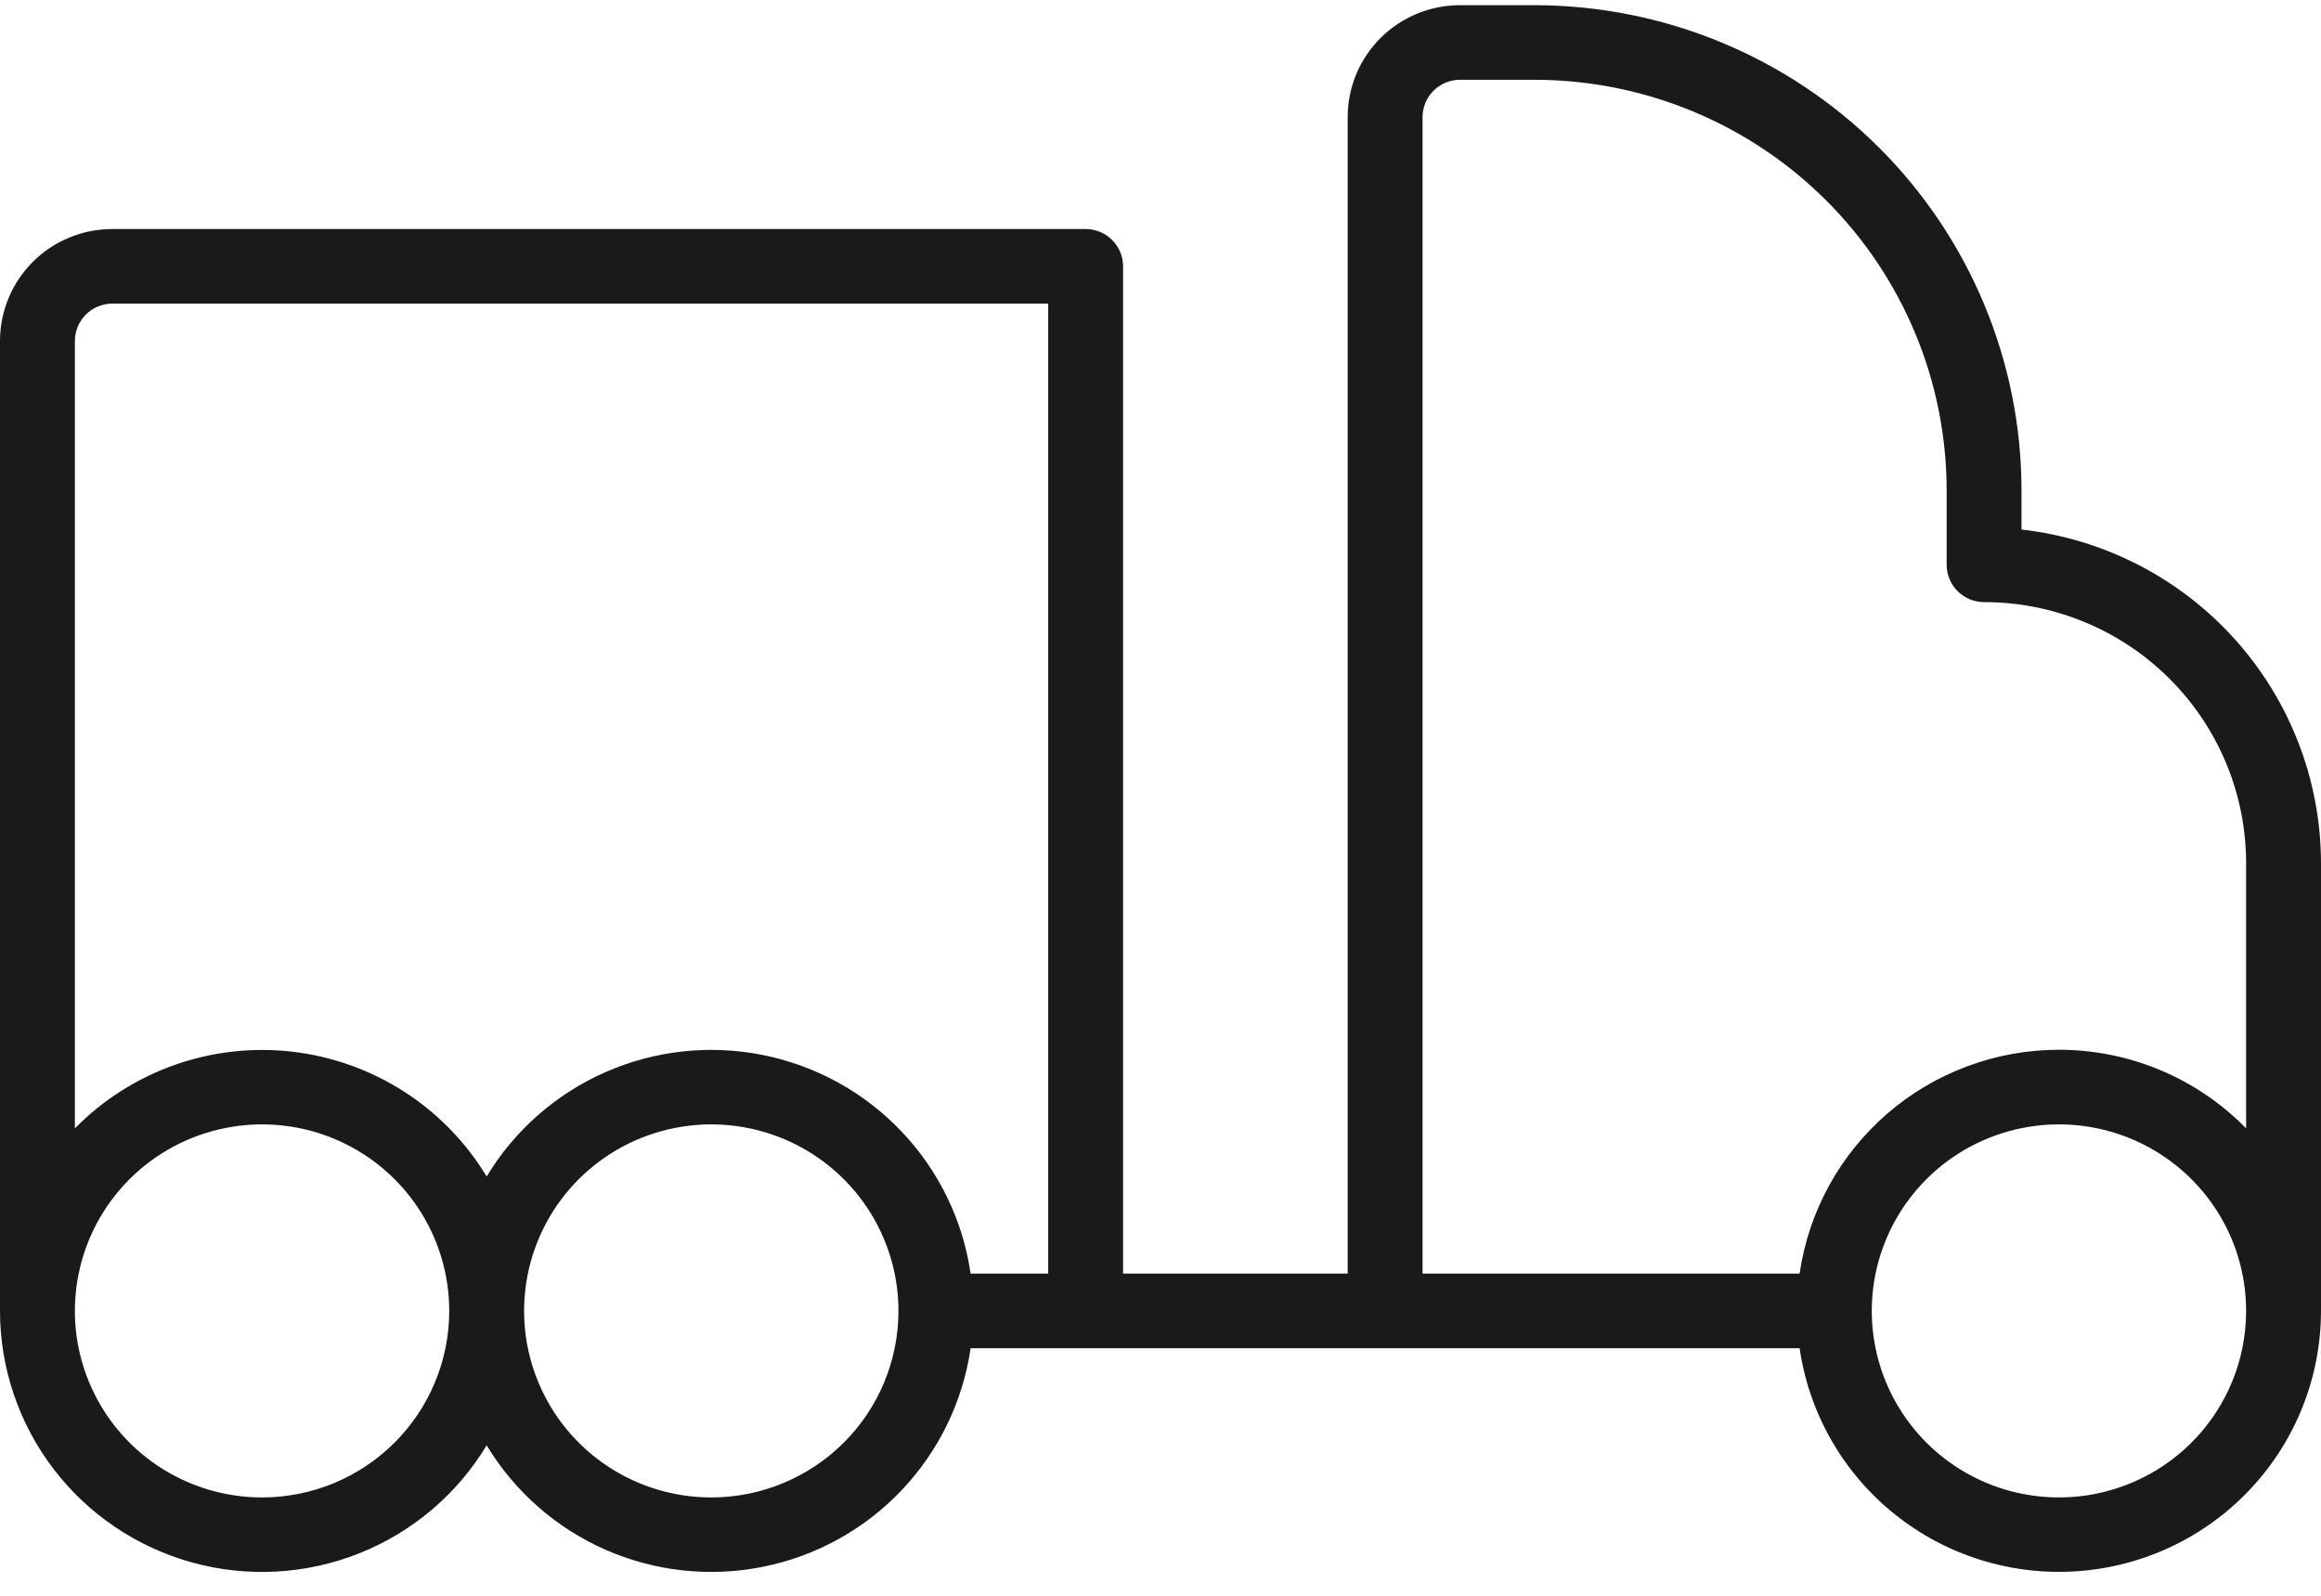 <svg xmlns="http://www.w3.org/2000/svg" fill="none" viewBox="0 0 80 55" height="55" width="80">
<path fill="#1A1A1A" d="M69.677 18.251V16.894C69.672 12.463 67.903 8.214 64.759 5.08C61.614 1.947 57.35 0.184 52.903 0.179H50.323C49.296 0.179 48.311 0.585 47.585 1.309C46.859 2.032 46.452 3.013 46.452 4.036V43.896H38.71V9.179C38.71 8.838 38.574 8.511 38.332 8.27C38.09 8.029 37.762 7.894 37.419 7.894H3.871C2.844 7.894 1.86 8.3 1.134 9.023C0.408 9.747 0 10.728 0 11.751V45.182C0.001 47.15 0.649 49.063 1.844 50.628C3.04 52.194 4.717 53.326 6.62 53.852C8.523 54.377 10.546 54.267 12.38 53.538C14.214 52.809 15.757 51.501 16.774 49.814C17.734 51.406 19.165 52.663 20.87 53.413C22.575 54.162 24.471 54.368 26.298 54.001C28.125 53.635 29.794 52.714 31.075 51.365C32.356 50.017 33.188 48.306 33.455 46.468H62.029C62.357 48.719 63.527 50.763 65.306 52.188C67.084 53.614 69.338 54.316 71.615 54.153C73.891 53.99 76.022 52.975 77.577 51.31C79.133 49.646 79.998 47.456 80 45.182V29.752C79.996 26.907 78.942 24.162 77.038 22.041C75.135 19.92 72.515 18.571 69.677 18.251ZM2.581 11.751C2.581 11.41 2.717 11.083 2.959 10.842C3.201 10.601 3.529 10.465 3.871 10.465H36.129V43.896H33.455C33.188 42.058 32.356 40.347 31.075 38.999C29.794 37.65 28.125 36.729 26.298 36.363C24.471 35.996 22.575 36.202 20.87 36.952C19.165 37.701 17.734 38.958 16.774 40.55C16.063 39.372 15.091 38.371 13.931 37.626C12.772 36.88 11.456 36.409 10.086 36.249C8.716 36.089 7.327 36.244 6.025 36.702C4.724 37.16 3.546 37.909 2.581 38.891V11.751ZM9.032 51.611C7.756 51.611 6.509 51.234 5.448 50.528C4.387 49.821 3.56 48.817 3.072 47.642C2.583 46.468 2.456 45.175 2.705 43.928C2.954 42.681 3.568 41.535 4.47 40.636C5.373 39.737 6.522 39.124 7.774 38.877C9.025 38.628 10.322 38.756 11.501 39.242C12.68 39.729 13.688 40.553 14.397 41.61C15.105 42.667 15.484 43.91 15.484 45.182C15.484 46.887 14.804 48.522 13.594 49.728C12.384 50.934 10.743 51.611 9.032 51.611ZM24.516 51.611C23.24 51.611 21.993 51.234 20.932 50.528C19.871 49.821 19.044 48.817 18.556 47.642C18.067 46.468 17.939 45.175 18.189 43.928C18.437 42.681 19.052 41.535 19.954 40.636C20.856 39.737 22.006 39.124 23.258 38.877C24.509 38.628 25.806 38.756 26.985 39.242C28.164 39.729 29.172 40.553 29.88 41.61C30.589 42.667 30.968 43.91 30.968 45.182C30.968 46.887 30.288 48.522 29.078 49.728C27.868 50.934 26.227 51.611 24.516 51.611ZM70.968 51.611C69.692 51.611 68.444 51.234 67.383 50.528C66.323 49.821 65.496 48.817 65.007 47.642C64.519 46.468 64.391 45.175 64.64 43.928C64.889 42.681 65.504 41.535 66.406 40.636C67.308 39.737 68.458 39.124 69.709 38.877C70.961 38.628 72.258 38.756 73.437 39.242C74.615 39.729 75.623 40.553 76.332 41.61C77.041 42.667 77.419 43.91 77.419 45.182C77.419 46.887 76.74 48.522 75.53 49.728C74.32 50.934 72.679 51.611 70.968 51.611ZM70.968 36.181C68.796 36.181 66.697 36.962 65.055 38.378C63.414 39.795 62.339 41.754 62.029 43.896H49.032V4.036C49.032 3.695 49.168 3.368 49.41 3.127C49.652 2.886 49.98 2.75 50.323 2.75H52.903C56.666 2.755 60.274 4.246 62.935 6.898C65.596 9.549 67.093 13.144 67.097 16.894V19.466C67.097 19.807 67.233 20.134 67.475 20.375C67.717 20.616 68.045 20.752 68.387 20.752C70.783 20.752 73.08 21.7 74.774 23.388C76.468 25.076 77.419 27.365 77.419 29.752V38.891C76.58 38.033 75.577 37.351 74.469 36.886C73.361 36.42 72.17 36.181 70.968 36.181Z"></path>
</svg>

